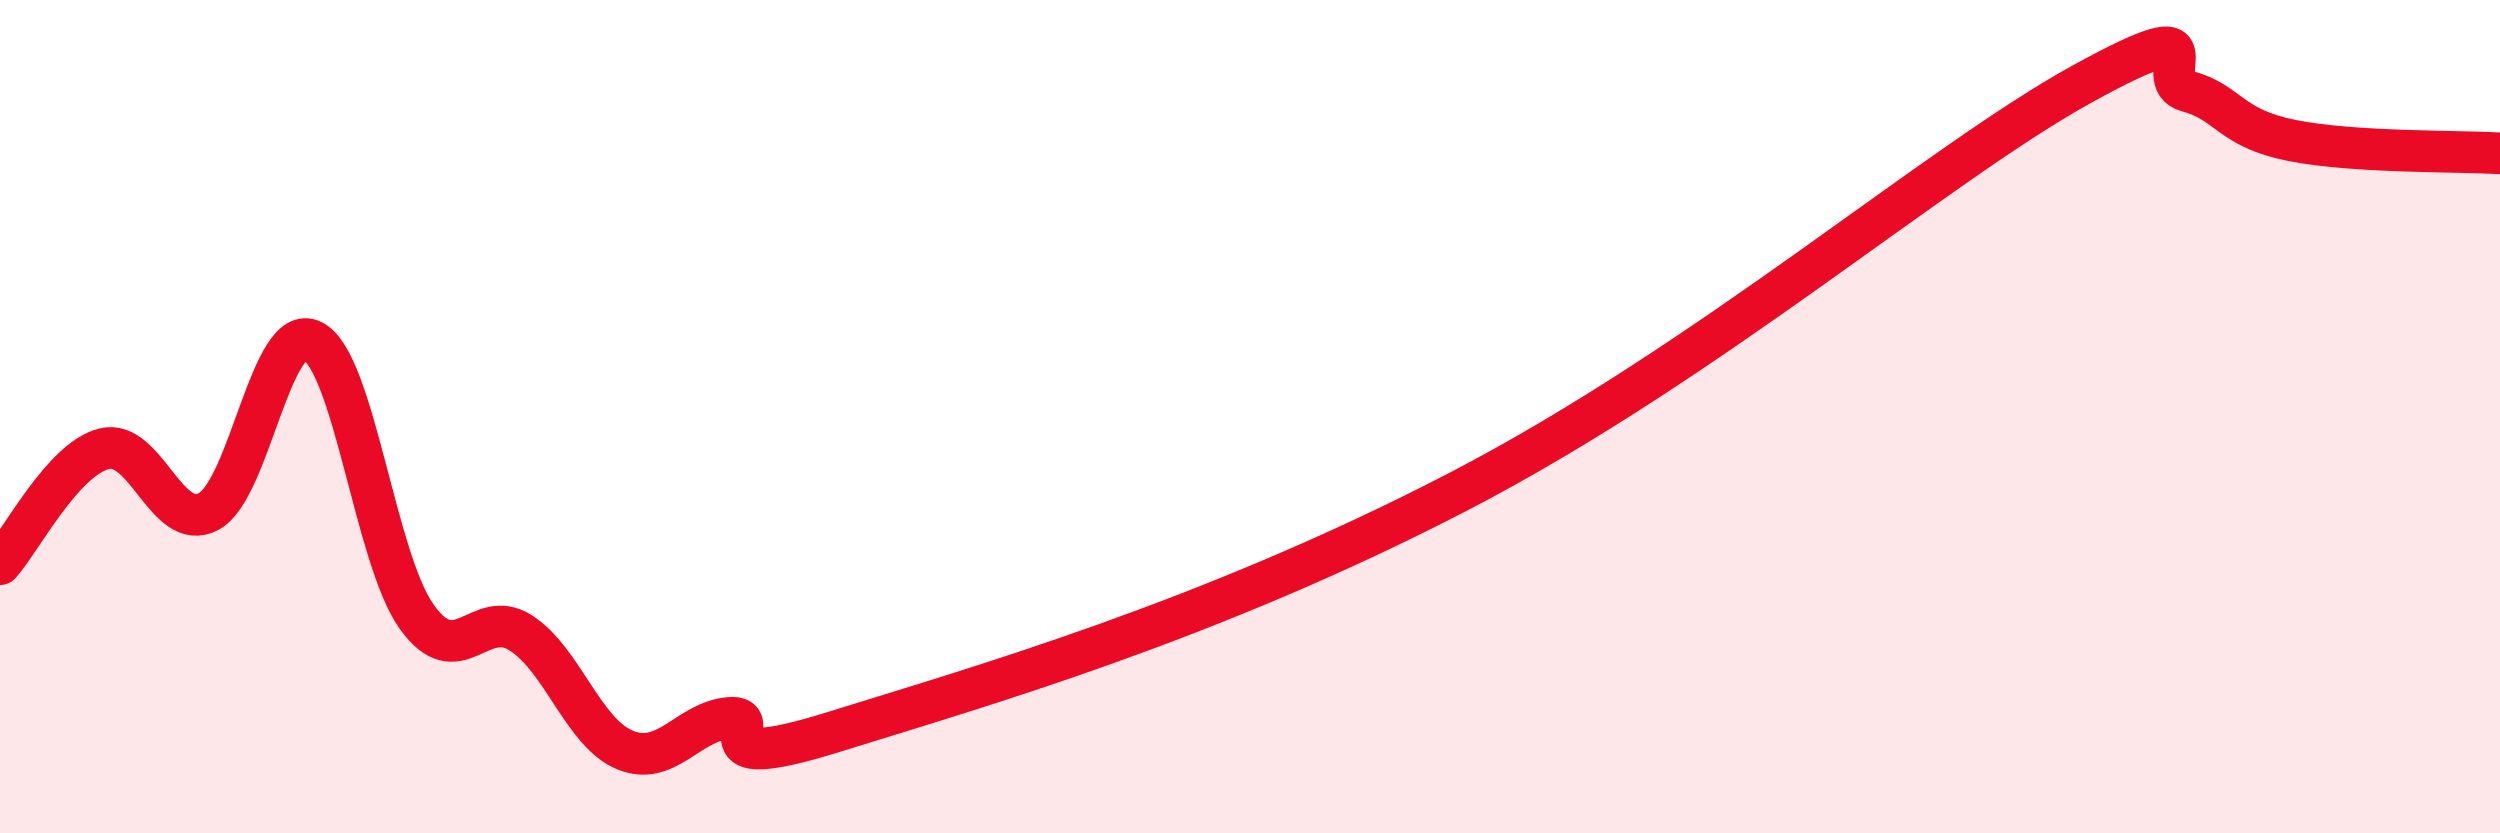 
    <svg width="60" height="20" viewBox="0 0 60 20" xmlns="http://www.w3.org/2000/svg">
      <path
        d="M 0,13.54 C 0.5,12.99 1.5,11.02 2.5,10.77 C 3.5,10.52 4,12.8 5,12.28 C 6,11.76 6.5,7.68 7.5,8.18 C 8.5,8.68 9,13.4 10,14.8 C 11,16.2 11.5,14.55 12.5,15.19 C 13.5,15.83 14,17.59 15,18 C 16,18.41 16.5,17.32 17.5,17.23 C 18.5,17.14 16.5,18.66 20,17.57 C 23.5,16.48 29,14.91 35,11.8 C 41,8.69 46.5,3.92 50,2 C 53.5,0.08 51.5,1.92 52.5,2.19 C 53.5,2.46 53.5,3.07 55,3.37 C 56.5,3.67 59,3.62 60,3.68L60 20L0 20Z"
        fill="#EB0A25"
        opacity="0.1"
        stroke-linecap="round"
        stroke-linejoin="round"
      />
      <path
        d="M 0,13.54 C 0.5,12.99 1.5,11.02 2.5,10.77 C 3.5,10.52 4,12.8 5,12.28 C 6,11.76 6.5,7.68 7.5,8.18 C 8.5,8.68 9,13.4 10,14.8 C 11,16.2 11.5,14.55 12.5,15.19 C 13.5,15.83 14,17.59 15,18 C 16,18.41 16.5,17.32 17.5,17.23 C 18.5,17.14 16.5,18.66 20,17.57 C 23.5,16.48 29,14.91 35,11.8 C 41,8.69 46.5,3.92 50,2 C 53.5,0.08 51.5,1.92 52.5,2.19 C 53.5,2.46 53.5,3.07 55,3.37 C 56.5,3.67 59,3.62 60,3.68"
        stroke="#EB0A25"
        stroke-width="1"
        fill="none"
        stroke-linecap="round"
        stroke-linejoin="round"
      />
    </svg>
  
